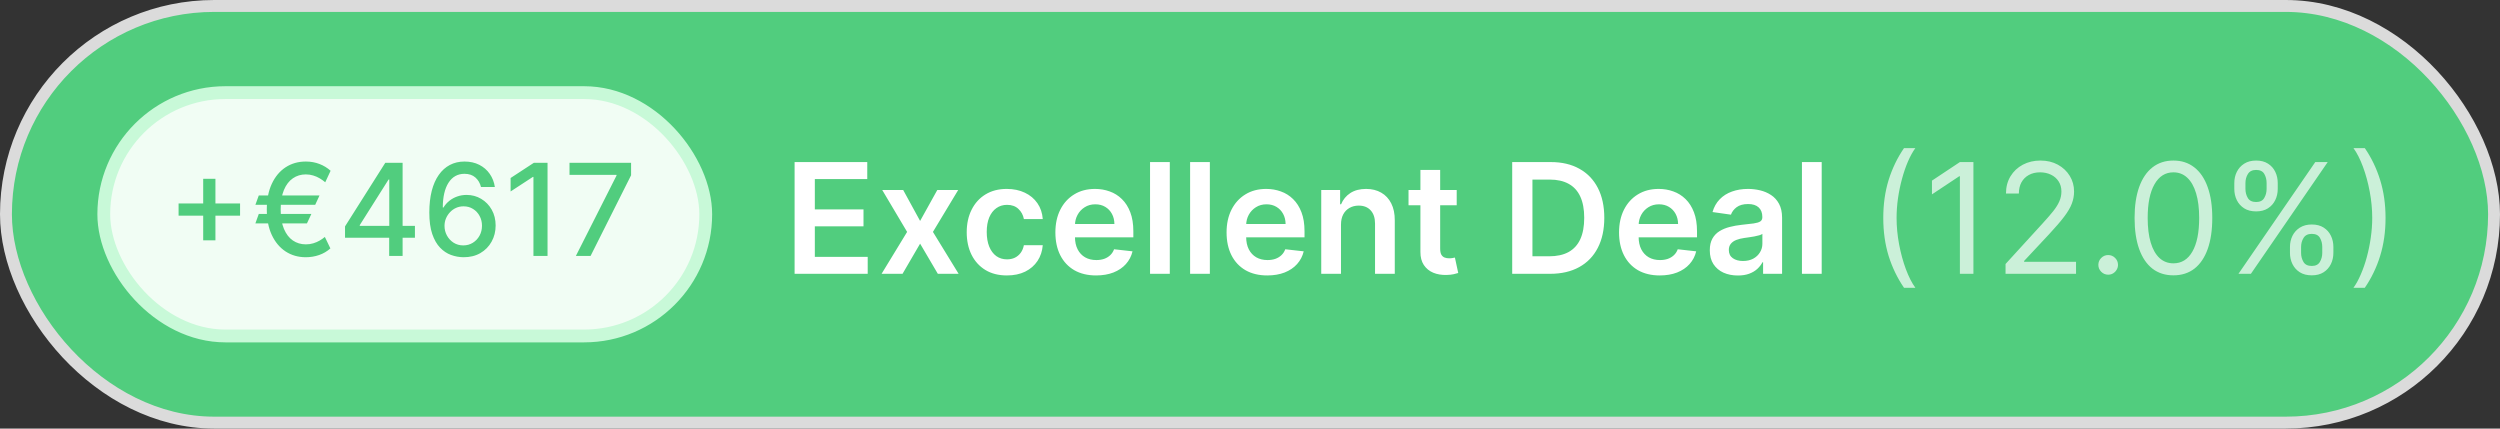 <?xml version="1.0" encoding="UTF-8"?> <svg xmlns="http://www.w3.org/2000/svg" width="210" height="36" viewBox="0 0 210 36" fill="none"><rect x="0" y="0" width="210" height="36" fill="#333333" stroke="none"/><rect x="0.5" y="0.5" width="209" height="35" rx="17.5" fill="#51CD7E"></rect><rect x="0.5" y="0.5" width="209" height="35" rx="17.5" stroke="#DBDBDB"></rect><rect x="8.718" y="7.78" width="50.564" height="20.441" rx="10.22" fill="#F1FDF4"></rect><rect x="8.718" y="7.78" width="50.564" height="20.441" rx="10.22" stroke="#C8F9D8" stroke-width="1.076"></rect><path d="M17.068 20.186V15.021H18.096V20.186H17.068ZM15.001 18.115V17.091H20.166V18.115H15.001ZM26.839 16.419L26.476 17.206H21.452L21.738 16.419H26.839ZM26.155 17.97L25.784 18.765H21.452L21.738 17.97H26.155ZM27.771 14.344L27.32 15.311C27.177 15.189 27.022 15.078 26.854 14.979C26.686 14.879 26.505 14.8 26.311 14.742C26.118 14.681 25.91 14.65 25.689 14.65C25.281 14.65 24.918 14.759 24.6 14.979C24.282 15.197 24.031 15.526 23.847 15.964C23.666 16.4 23.576 16.942 23.576 17.592C23.576 18.241 23.666 18.784 23.847 19.219C24.031 19.655 24.282 19.982 24.6 20.201C24.918 20.418 25.281 20.526 25.689 20.526C25.913 20.526 26.122 20.497 26.315 20.438C26.511 20.379 26.69 20.303 26.85 20.209C27.013 20.112 27.16 20.01 27.289 19.903L27.752 20.866C27.482 21.11 27.168 21.295 26.812 21.42C26.455 21.545 26.081 21.607 25.689 21.607C25.049 21.607 24.483 21.445 23.988 21.122C23.497 20.798 23.111 20.337 22.831 19.739C22.551 19.138 22.411 18.422 22.411 17.592C22.411 16.759 22.551 16.042 22.831 15.441C23.111 14.84 23.497 14.377 23.988 14.054C24.483 13.73 25.049 13.569 25.689 13.569C26.096 13.569 26.476 13.636 26.827 13.771C27.179 13.904 27.493 14.095 27.771 14.344ZM28.982 19.972V19.017L32.363 13.676H33.116V15.082H32.638L30.22 18.91V18.971H34.854V19.972H28.982ZM32.691 21.5V19.681L32.699 19.246V13.676H33.819V21.5H32.691ZM38.917 21.607C38.568 21.602 38.224 21.538 37.885 21.416C37.549 21.294 37.244 21.09 36.968 20.805C36.693 20.519 36.473 20.136 36.308 19.655C36.145 19.173 36.063 18.572 36.063 17.852C36.063 17.169 36.131 16.563 36.266 16.033C36.403 15.503 36.6 15.056 36.858 14.692C37.115 14.325 37.426 14.046 37.79 13.855C38.154 13.664 38.563 13.569 39.016 13.569C39.482 13.569 39.896 13.66 40.258 13.844C40.62 14.027 40.913 14.281 41.137 14.604C41.363 14.928 41.507 15.296 41.568 15.708H40.403C40.324 15.382 40.167 15.116 39.933 14.91C39.699 14.703 39.393 14.6 39.016 14.6C38.443 14.6 37.996 14.85 37.675 15.349C37.357 15.848 37.197 16.542 37.194 17.431H37.251C37.386 17.21 37.552 17.021 37.748 16.866C37.947 16.708 38.168 16.587 38.413 16.503C38.66 16.416 38.919 16.373 39.192 16.373C39.645 16.373 40.055 16.484 40.422 16.705C40.791 16.924 41.086 17.227 41.305 17.615C41.524 18.002 41.633 18.445 41.633 18.944C41.633 19.443 41.52 19.895 41.293 20.3C41.069 20.705 40.753 21.026 40.346 21.263C39.938 21.497 39.462 21.612 38.917 21.607ZM38.913 20.614C39.214 20.614 39.482 20.54 39.719 20.392C39.956 20.244 40.143 20.046 40.281 19.796C40.418 19.547 40.487 19.268 40.487 18.959C40.487 18.659 40.42 18.385 40.285 18.138C40.152 17.891 39.969 17.695 39.734 17.55C39.503 17.404 39.238 17.332 38.94 17.332C38.713 17.332 38.503 17.375 38.309 17.462C38.118 17.548 37.95 17.668 37.805 17.821C37.66 17.974 37.545 18.149 37.461 18.348C37.38 18.544 37.339 18.752 37.339 18.971C37.339 19.264 37.407 19.535 37.542 19.785C37.679 20.034 37.866 20.235 38.103 20.388C38.343 20.538 38.613 20.614 38.913 20.614ZM45.993 13.676V21.5H44.809V14.86H44.763L42.891 16.083V14.952L44.843 13.676H45.993ZM48.373 21.5L51.789 14.745V14.688H47.839V13.676H53.011V14.723L49.608 21.5H48.373Z" fill="#51CD7E"></path><path d="M66.746 23V13.614H72.85V15.04H68.446V17.588H72.534V19.013H68.446V21.575H72.887V23H66.746ZM75.868 15.961L77.289 18.559L78.732 15.961H80.488L78.366 19.48L80.524 23H78.778L77.289 20.466L75.813 23H74.053L76.198 19.48L74.108 15.961H75.868ZM84.577 23.137C83.874 23.137 83.27 22.983 82.766 22.675C82.265 22.366 81.879 21.94 81.607 21.396C81.338 20.849 81.204 20.22 81.204 19.508C81.204 18.793 81.341 18.162 81.616 17.615C81.891 17.065 82.279 16.637 82.78 16.332C83.284 16.023 83.88 15.869 84.567 15.869C85.139 15.869 85.644 15.975 86.084 16.185C86.527 16.393 86.88 16.688 87.143 17.07C87.406 17.449 87.555 17.892 87.592 18.399H86.006C85.942 18.06 85.79 17.777 85.548 17.551C85.31 17.322 84.991 17.207 84.59 17.207C84.251 17.207 83.953 17.299 83.697 17.482C83.44 17.663 83.24 17.922 83.096 18.261C82.956 18.601 82.885 19.007 82.885 19.48C82.885 19.96 82.956 20.372 83.096 20.718C83.237 21.06 83.434 21.324 83.688 21.511C83.944 21.694 84.245 21.786 84.59 21.786C84.835 21.786 85.053 21.74 85.246 21.648C85.441 21.553 85.605 21.417 85.736 21.24C85.867 21.063 85.957 20.848 86.006 20.594H87.592C87.552 21.092 87.406 21.534 87.152 21.919C86.898 22.3 86.553 22.6 86.116 22.817C85.68 23.031 85.166 23.137 84.577 23.137ZM92.071 23.137C91.365 23.137 90.755 22.991 90.242 22.698C89.732 22.401 89.339 21.983 89.064 21.442C88.789 20.898 88.652 20.258 88.652 19.522C88.652 18.798 88.789 18.162 89.064 17.615C89.342 17.065 89.73 16.637 90.228 16.332C90.726 16.023 91.311 15.869 91.984 15.869C92.417 15.869 92.827 15.939 93.212 16.08C93.6 16.217 93.942 16.431 94.238 16.722C94.538 17.012 94.773 17.381 94.944 17.831C95.115 18.277 95.201 18.808 95.201 19.425V19.934H89.431V18.816H93.61C93.607 18.498 93.539 18.216 93.404 17.968C93.27 17.718 93.082 17.52 92.841 17.377C92.602 17.233 92.324 17.162 92.007 17.162C91.667 17.162 91.37 17.244 91.113 17.409C90.856 17.571 90.656 17.785 90.513 18.051C90.372 18.313 90.3 18.602 90.297 18.917V19.893C90.297 20.302 90.372 20.654 90.522 20.947C90.671 21.237 90.881 21.46 91.15 21.616C91.418 21.769 91.733 21.845 92.094 21.845C92.335 21.845 92.553 21.811 92.749 21.744C92.944 21.674 93.114 21.572 93.258 21.437C93.401 21.303 93.51 21.136 93.583 20.938L95.132 21.112C95.034 21.521 94.848 21.879 94.573 22.184C94.301 22.487 93.953 22.722 93.528 22.89C93.103 23.055 92.618 23.137 92.071 23.137ZM98.263 13.614V23H96.604V13.614H98.263ZM101.628 13.614V23H99.969V13.614H101.628ZM106.45 23.137C105.745 23.137 105.135 22.991 104.622 22.698C104.112 22.401 103.719 21.983 103.444 21.442C103.169 20.898 103.032 20.258 103.032 19.522C103.032 18.798 103.169 18.162 103.444 17.615C103.722 17.065 104.11 16.637 104.608 16.332C105.106 16.023 105.691 15.869 106.363 15.869C106.797 15.869 107.206 15.939 107.591 16.08C107.979 16.217 108.322 16.431 108.618 16.722C108.917 17.012 109.153 17.381 109.324 17.831C109.495 18.277 109.58 18.808 109.58 19.425V19.934H103.811V18.816H107.99C107.987 18.498 107.918 18.216 107.784 17.968C107.649 17.718 107.462 17.52 107.22 17.377C106.982 17.233 106.704 17.162 106.386 17.162C106.047 17.162 105.749 17.244 105.493 17.409C105.236 17.571 105.036 17.785 104.892 18.051C104.752 18.313 104.68 18.602 104.677 18.917V19.893C104.677 20.302 104.752 20.654 104.901 20.947C105.051 21.237 105.26 21.46 105.529 21.616C105.798 21.769 106.113 21.845 106.473 21.845C106.715 21.845 106.933 21.811 107.129 21.744C107.324 21.674 107.494 21.572 107.637 21.437C107.781 21.303 107.889 21.136 107.963 20.938L109.512 21.112C109.414 21.521 109.228 21.879 108.953 22.184C108.681 22.487 108.332 22.722 107.908 22.89C107.483 23.055 106.997 23.137 106.45 23.137ZM112.643 18.875V23H110.984V15.961H112.57V17.157H112.652C112.814 16.763 113.072 16.45 113.426 16.217C113.784 15.985 114.225 15.869 114.751 15.869C115.237 15.869 115.66 15.973 116.02 16.181C116.384 16.389 116.665 16.689 116.864 17.084C117.065 17.478 117.165 17.956 117.161 18.518V23H115.503V18.775C115.503 18.304 115.38 17.936 115.136 17.67C114.895 17.404 114.56 17.271 114.132 17.271C113.842 17.271 113.584 17.336 113.358 17.464C113.135 17.589 112.959 17.771 112.831 18.009C112.705 18.248 112.643 18.536 112.643 18.875ZM122.363 15.961V17.244H118.316V15.961H122.363ZM119.315 14.274H120.974V20.883C120.974 21.106 121.008 21.277 121.075 21.396C121.145 21.512 121.237 21.592 121.35 21.634C121.463 21.677 121.588 21.698 121.726 21.698C121.83 21.698 121.925 21.691 122.01 21.676C122.099 21.66 122.166 21.646 122.212 21.634L122.491 22.931C122.403 22.962 122.276 22.995 122.111 23.032C121.949 23.069 121.75 23.09 121.515 23.096C121.1 23.108 120.725 23.046 120.392 22.908C120.059 22.768 119.795 22.551 119.6 22.258C119.407 21.964 119.312 21.598 119.315 21.158V14.274ZM130.205 23H127.025V13.614H130.269C131.201 13.614 132.002 13.802 132.671 14.178C133.343 14.551 133.859 15.087 134.22 15.787C134.58 16.486 134.761 17.323 134.761 18.298C134.761 19.276 134.579 20.116 134.215 20.819C133.855 21.521 133.334 22.061 132.653 22.436C131.974 22.812 131.159 23 130.205 23ZM128.725 21.529H130.123C130.777 21.529 131.322 21.41 131.759 21.172C132.196 20.93 132.524 20.571 132.744 20.095C132.964 19.615 133.074 19.016 133.074 18.298C133.074 17.58 132.964 16.984 132.744 16.511C132.524 16.034 132.199 15.678 131.768 15.443C131.34 15.205 130.809 15.085 130.173 15.085H128.725V21.529ZM139.419 23.137C138.713 23.137 138.104 22.991 137.59 22.698C137.08 22.401 136.688 21.983 136.413 21.442C136.138 20.898 136 20.258 136 19.522C136 18.798 136.138 18.162 136.413 17.615C136.691 17.065 137.079 16.637 137.577 16.332C138.075 16.023 138.66 15.869 139.332 15.869C139.766 15.869 140.175 15.939 140.56 16.08C140.948 16.217 141.29 16.431 141.587 16.722C141.886 17.012 142.121 17.381 142.292 17.831C142.464 18.277 142.549 18.808 142.549 19.425V19.934H136.779V18.816H140.959C140.956 18.498 140.887 18.216 140.753 17.968C140.618 17.718 140.43 17.52 140.189 17.377C139.951 17.233 139.673 17.162 139.355 17.162C139.016 17.162 138.718 17.244 138.461 17.409C138.205 17.571 138.004 17.785 137.861 18.051C137.72 18.313 137.649 18.602 137.645 18.917V19.893C137.645 20.302 137.72 20.654 137.87 20.947C138.02 21.237 138.229 21.46 138.498 21.616C138.767 21.769 139.081 21.845 139.442 21.845C139.683 21.845 139.902 21.811 140.097 21.744C140.293 21.674 140.462 21.572 140.606 21.437C140.75 21.303 140.858 21.136 140.931 20.938L142.48 21.112C142.383 21.521 142.196 21.879 141.921 22.184C141.649 22.487 141.301 22.722 140.876 22.89C140.452 23.055 139.966 23.137 139.419 23.137ZM145.978 23.142C145.532 23.142 145.13 23.063 144.773 22.904C144.418 22.742 144.137 22.503 143.93 22.189C143.725 21.874 143.623 21.486 143.623 21.025C143.623 20.628 143.696 20.299 143.843 20.04C143.989 19.78 144.189 19.572 144.443 19.416C144.697 19.26 144.982 19.143 145.3 19.063C145.621 18.981 145.952 18.921 146.294 18.885C146.707 18.842 147.041 18.804 147.298 18.77C147.555 18.733 147.741 18.678 147.857 18.605C147.976 18.529 148.036 18.411 148.036 18.252V18.225C148.036 17.88 147.933 17.612 147.729 17.423C147.524 17.233 147.229 17.139 146.844 17.139C146.438 17.139 146.116 17.227 145.877 17.404C145.642 17.582 145.483 17.791 145.401 18.032L143.852 17.812C143.974 17.384 144.176 17.027 144.457 16.74C144.738 16.45 145.081 16.233 145.488 16.089C145.894 15.943 146.343 15.869 146.835 15.869C147.174 15.869 147.512 15.909 147.848 15.988C148.184 16.068 148.491 16.199 148.769 16.382C149.047 16.563 149.27 16.809 149.438 17.12C149.609 17.432 149.695 17.821 149.695 18.289V23H148.1V22.033H148.045C147.944 22.229 147.802 22.412 147.619 22.583C147.439 22.751 147.211 22.887 146.936 22.991C146.664 23.092 146.345 23.142 145.978 23.142ZM146.409 21.923C146.742 21.923 147.031 21.857 147.275 21.726C147.52 21.592 147.707 21.414 147.839 21.194C147.973 20.974 148.04 20.735 148.04 20.475V19.645C147.988 19.688 147.9 19.728 147.775 19.765C147.652 19.801 147.515 19.833 147.362 19.861C147.209 19.888 147.058 19.913 146.908 19.934C146.759 19.956 146.629 19.974 146.519 19.989C146.271 20.023 146.05 20.078 145.854 20.154C145.659 20.23 145.505 20.337 145.392 20.475C145.279 20.609 145.222 20.783 145.222 20.997C145.222 21.303 145.334 21.534 145.557 21.689C145.78 21.845 146.064 21.923 146.409 21.923ZM153.022 13.614V23H151.363V13.614H153.022Z" fill="white"></path><path opacity="0.7" d="M158.195 18.307C158.195 17.152 158.345 16.091 158.644 15.122C158.947 14.151 159.378 13.257 159.937 12.441H160.89C160.67 12.744 160.464 13.116 160.271 13.559C160.082 13.999 159.915 14.484 159.772 15.012C159.628 15.538 159.515 16.081 159.433 16.644C159.353 17.206 159.313 17.76 159.313 18.307C159.313 19.034 159.384 19.772 159.524 20.521C159.665 21.269 159.854 21.964 160.092 22.606C160.331 23.247 160.597 23.77 160.89 24.173H159.937C159.378 23.358 158.947 22.465 158.644 21.497C158.345 20.525 158.195 19.462 158.195 18.307ZM165.767 13.614V23H164.631V14.806H164.576L162.284 16.327V15.173L164.631 13.614H165.767ZM168.466 23V22.175L171.564 18.784C171.928 18.387 172.227 18.041 172.463 17.748C172.698 17.452 172.872 17.174 172.985 16.914C173.101 16.651 173.159 16.376 173.159 16.089C173.159 15.759 173.08 15.473 172.921 15.232C172.765 14.991 172.551 14.804 172.279 14.673C172.007 14.542 171.702 14.476 171.363 14.476C171.002 14.476 170.688 14.551 170.419 14.7C170.153 14.847 169.947 15.053 169.8 15.319C169.656 15.585 169.585 15.897 169.585 16.254H168.503C168.503 15.704 168.63 15.222 168.883 14.806C169.137 14.39 169.482 14.067 169.919 13.834C170.359 13.602 170.852 13.486 171.399 13.486C171.949 13.486 172.437 13.602 172.861 13.834C173.286 14.067 173.619 14.38 173.86 14.774C174.102 15.168 174.222 15.606 174.222 16.089C174.222 16.434 174.16 16.772 174.034 17.102C173.912 17.429 173.698 17.794 173.393 18.197C173.09 18.598 172.67 19.086 172.133 19.664L170.025 21.919V21.992H174.387V23H168.466ZM177.087 23.073C176.861 23.073 176.667 22.992 176.505 22.83C176.343 22.669 176.262 22.474 176.262 22.248C176.262 22.022 176.343 21.828 176.505 21.666C176.667 21.505 176.861 21.424 177.087 21.424C177.313 21.424 177.507 21.505 177.669 21.666C177.831 21.828 177.912 22.022 177.912 22.248C177.912 22.398 177.873 22.536 177.797 22.661C177.724 22.786 177.624 22.887 177.499 22.963C177.377 23.037 177.239 23.073 177.087 23.073ZM182.568 23.128C181.877 23.128 181.289 22.94 180.803 22.565C180.318 22.186 179.946 21.637 179.69 20.919C179.433 20.198 179.305 19.328 179.305 18.307C179.305 17.293 179.433 16.427 179.69 15.709C179.949 14.988 180.322 14.438 180.808 14.059C181.297 13.677 181.883 13.486 182.568 13.486C183.252 13.486 183.837 13.677 184.323 14.059C184.812 14.438 185.184 14.988 185.441 15.709C185.701 16.427 185.831 17.293 185.831 18.307C185.831 19.328 185.702 20.198 185.446 20.919C185.189 21.637 184.818 22.186 184.332 22.565C183.846 22.94 183.258 23.128 182.568 23.128ZM182.568 22.12C183.252 22.12 183.784 21.79 184.162 21.13C184.541 20.47 184.731 19.529 184.731 18.307C184.731 17.494 184.644 16.802 184.47 16.231C184.298 15.66 184.051 15.225 183.727 14.925C183.406 14.626 183.02 14.476 182.568 14.476C181.889 14.476 181.359 14.81 180.977 15.48C180.596 16.146 180.405 17.088 180.405 18.307C180.405 19.12 180.49 19.81 180.661 20.379C180.832 20.947 181.078 21.379 181.399 21.676C181.723 21.972 182.112 22.12 182.568 22.12ZM192.357 21.24V20.745C192.357 20.403 192.427 20.09 192.567 19.806C192.711 19.519 192.919 19.29 193.191 19.118C193.466 18.944 193.799 18.857 194.19 18.857C194.587 18.857 194.92 18.944 195.189 19.118C195.458 19.29 195.661 19.519 195.798 19.806C195.936 20.09 196.004 20.403 196.004 20.745V21.24C196.004 21.582 195.934 21.897 195.794 22.184C195.656 22.468 195.451 22.698 195.18 22.872C194.911 23.043 194.581 23.128 194.19 23.128C193.792 23.128 193.458 23.043 193.186 22.872C192.914 22.698 192.708 22.468 192.567 22.184C192.427 21.897 192.357 21.582 192.357 21.24ZM193.291 20.745V21.24C193.291 21.524 193.359 21.779 193.493 22.006C193.627 22.229 193.86 22.34 194.19 22.34C194.51 22.34 194.737 22.229 194.868 22.006C195.002 21.779 195.07 21.524 195.07 21.24V20.745C195.07 20.461 195.005 20.207 194.877 19.985C194.749 19.758 194.52 19.645 194.19 19.645C193.869 19.645 193.638 19.758 193.498 19.985C193.36 20.207 193.291 20.461 193.291 20.745ZM187.682 15.869V15.374C187.682 15.032 187.752 14.719 187.893 14.435C188.036 14.148 188.244 13.918 188.516 13.747C188.791 13.573 189.124 13.486 189.515 13.486C189.912 13.486 190.245 13.573 190.514 13.747C190.783 13.918 190.986 14.148 191.124 14.435C191.261 14.719 191.33 15.032 191.33 15.374V15.869C191.33 16.211 191.26 16.526 191.119 16.813C190.982 17.097 190.777 17.326 190.505 17.501C190.236 17.672 189.906 17.757 189.515 17.757C189.118 17.757 188.783 17.672 188.512 17.501C188.24 17.326 188.033 17.097 187.893 16.813C187.752 16.526 187.682 16.211 187.682 15.869ZM188.617 15.374V15.869C188.617 16.153 188.684 16.408 188.819 16.634C188.953 16.858 189.185 16.969 189.515 16.969C189.836 16.969 190.062 16.858 190.193 16.634C190.328 16.408 190.395 16.153 190.395 15.869V15.374C190.395 15.09 190.331 14.836 190.203 14.614C190.074 14.387 189.845 14.274 189.515 14.274C189.194 14.274 188.964 14.387 188.823 14.614C188.686 14.836 188.617 15.09 188.617 15.374ZM188.03 23L194.483 13.614H195.528L189.075 23H188.03ZM200.386 18.307C200.386 19.462 200.234 20.525 199.932 21.497C199.633 22.465 199.203 23.358 198.644 24.173H197.691C197.911 23.871 198.116 23.498 198.305 23.055C198.497 22.615 198.666 22.132 198.809 21.607C198.953 21.078 199.064 20.533 199.144 19.971C199.226 19.406 199.267 18.851 199.267 18.307C199.267 17.58 199.197 16.842 199.057 16.094C198.916 15.345 198.727 14.65 198.488 14.008C198.25 13.367 197.984 12.845 197.691 12.441H198.644C199.203 13.257 199.633 14.151 199.932 15.122C200.234 16.091 200.386 17.152 200.386 18.307Z" fill="white"></path></svg> 